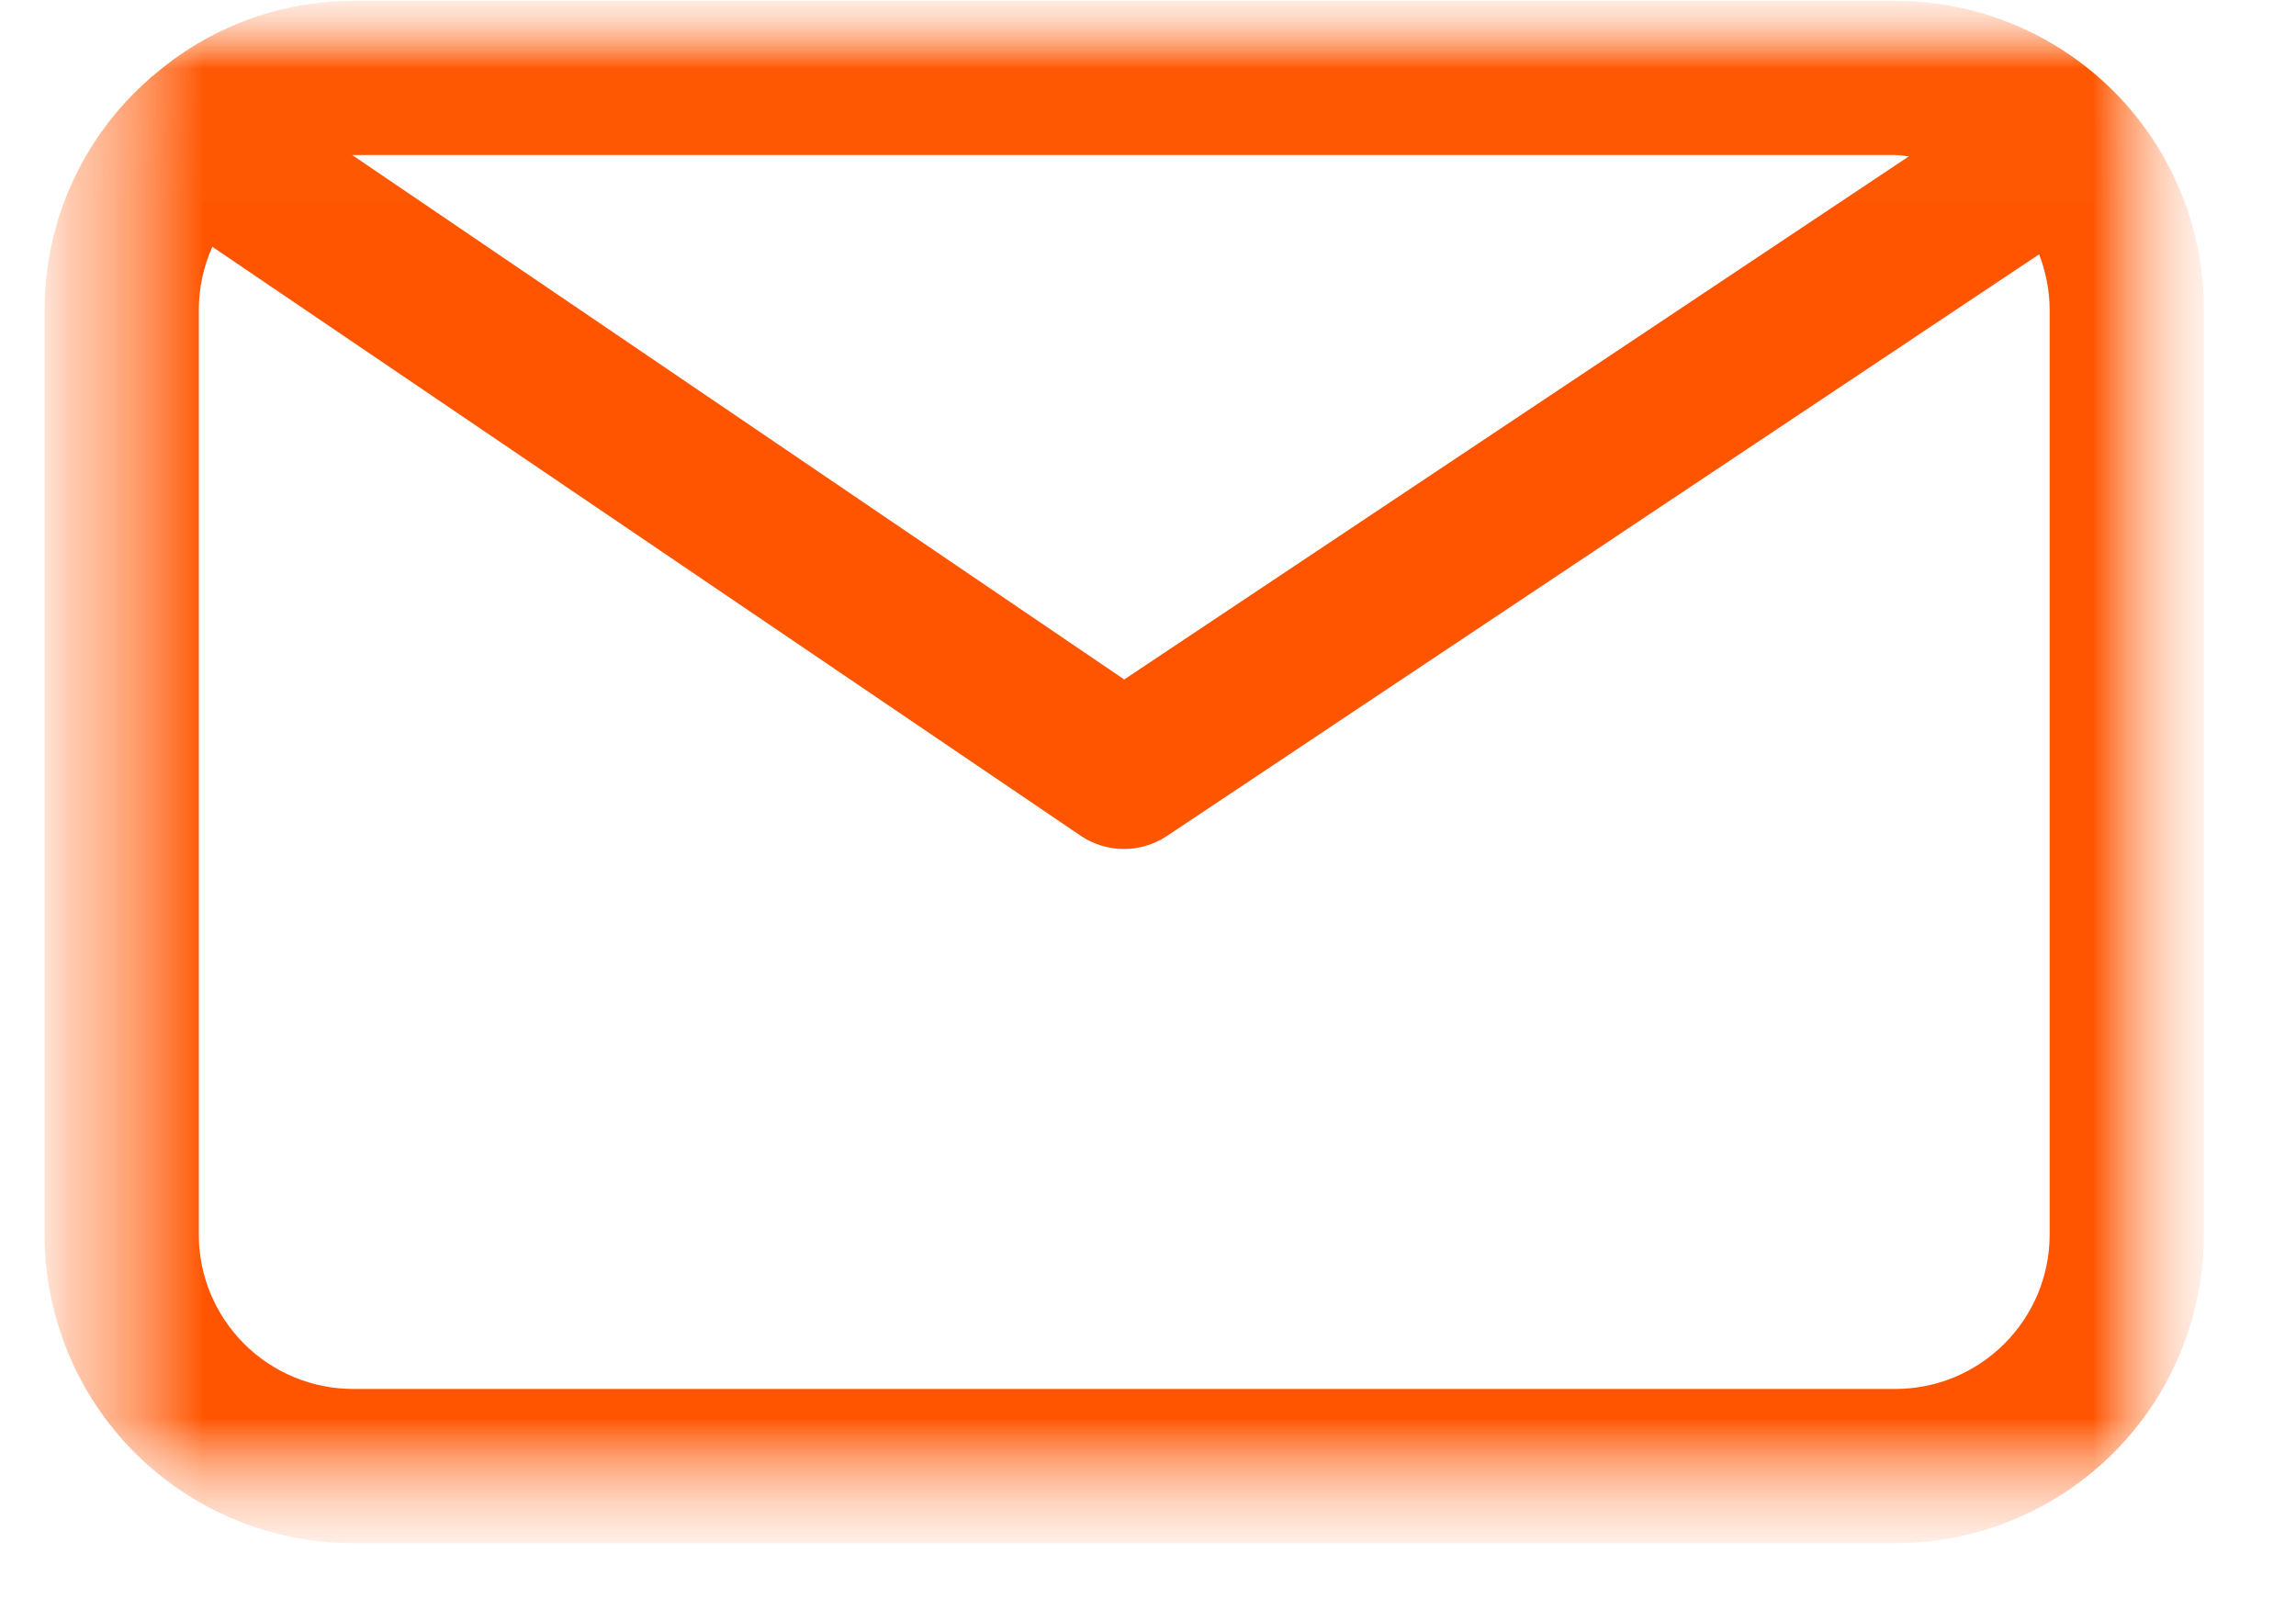 <svg width="17" height="12" viewBox="0 0 17 12" fill="none" xmlns="http://www.w3.org/2000/svg">
<g clip-path="url(#clip0_17_456)">
<g clip-path="url(#clip1_17_456)">
<g clip-path="url(#clip2_17_456)">
<mask id="mask0_17_456" style="mask-type:luminance" maskUnits="userSpaceOnUse" x="0" y="0" width="17" height="12">
<path d="M16.324 0.006H0.324V11.426H16.324V0.006Z" fill="white"/>
</mask>
<g mask="url(#mask0_17_456)">
<mask id="mask1_17_456" style="mask-type:luminance" maskUnits="userSpaceOnUse" x="0" y="0" width="17" height="12">
<path d="M16.324 0.006H0.324V11.426H16.324V0.006Z" fill="white"/>
</mask>
<g mask="url(#mask1_17_456)">
<mask id="mask2_17_456" style="mask-type:luminance" maskUnits="userSpaceOnUse" x="0" y="0" width="17" height="12">
<path d="M16.318 0.006H0.33V11.426H16.318V0.006Z" fill="white"/>
</mask>
<g mask="url(#mask2_17_456)">
<path d="M14.034 0.006H2.615C2.068 0.007 1.541 0.205 1.13 0.564C1.122 0.564 1.116 0.576 1.109 0.581C0.865 0.794 0.669 1.057 0.535 1.351C0.4 1.646 0.331 1.966 0.33 2.29V9.142C0.33 9.747 0.571 10.329 0.999 10.757C1.428 11.185 2.009 11.426 2.615 11.426H14.034C14.639 11.426 15.22 11.185 15.649 10.757C16.077 10.329 16.318 9.747 16.318 9.142V2.29C16.318 1.684 16.077 1.103 15.649 0.675C15.22 0.247 14.639 0.006 14.034 0.006ZM14.034 1.148C14.068 1.148 14.098 1.155 14.133 1.158L8.324 5.031L2.608 1.148H14.034ZM15.176 9.142C15.176 9.292 15.146 9.44 15.089 9.579C15.031 9.717 14.947 9.843 14.841 9.949C14.735 10.055 14.609 10.139 14.471 10.197C14.332 10.254 14.184 10.284 14.034 10.284H2.615C2.312 10.284 2.021 10.163 1.807 9.949C1.593 9.735 1.472 9.445 1.472 9.142V2.29C1.473 2.131 1.507 1.973 1.572 1.827L8.003 6.189C8.097 6.252 8.208 6.286 8.322 6.286C8.436 6.286 8.547 6.252 8.641 6.189L15.098 1.883C15.148 2.013 15.175 2.151 15.176 2.29V9.142Z" fill="#FF5500"/>
</g>
</g>
</g>
</g>
</g>
</g>
<defs>
<clipPath id="clip0_17_456">
<rect width="17" height="12" fill="white"/>
</clipPath>
<clipPath id="clip1_17_456">
<rect width="17" height="12" fill="white"/>
</clipPath>
<clipPath id="clip2_17_456">
<rect width="17" height="12" fill="white"/>
</clipPath>
</defs>
</svg>
